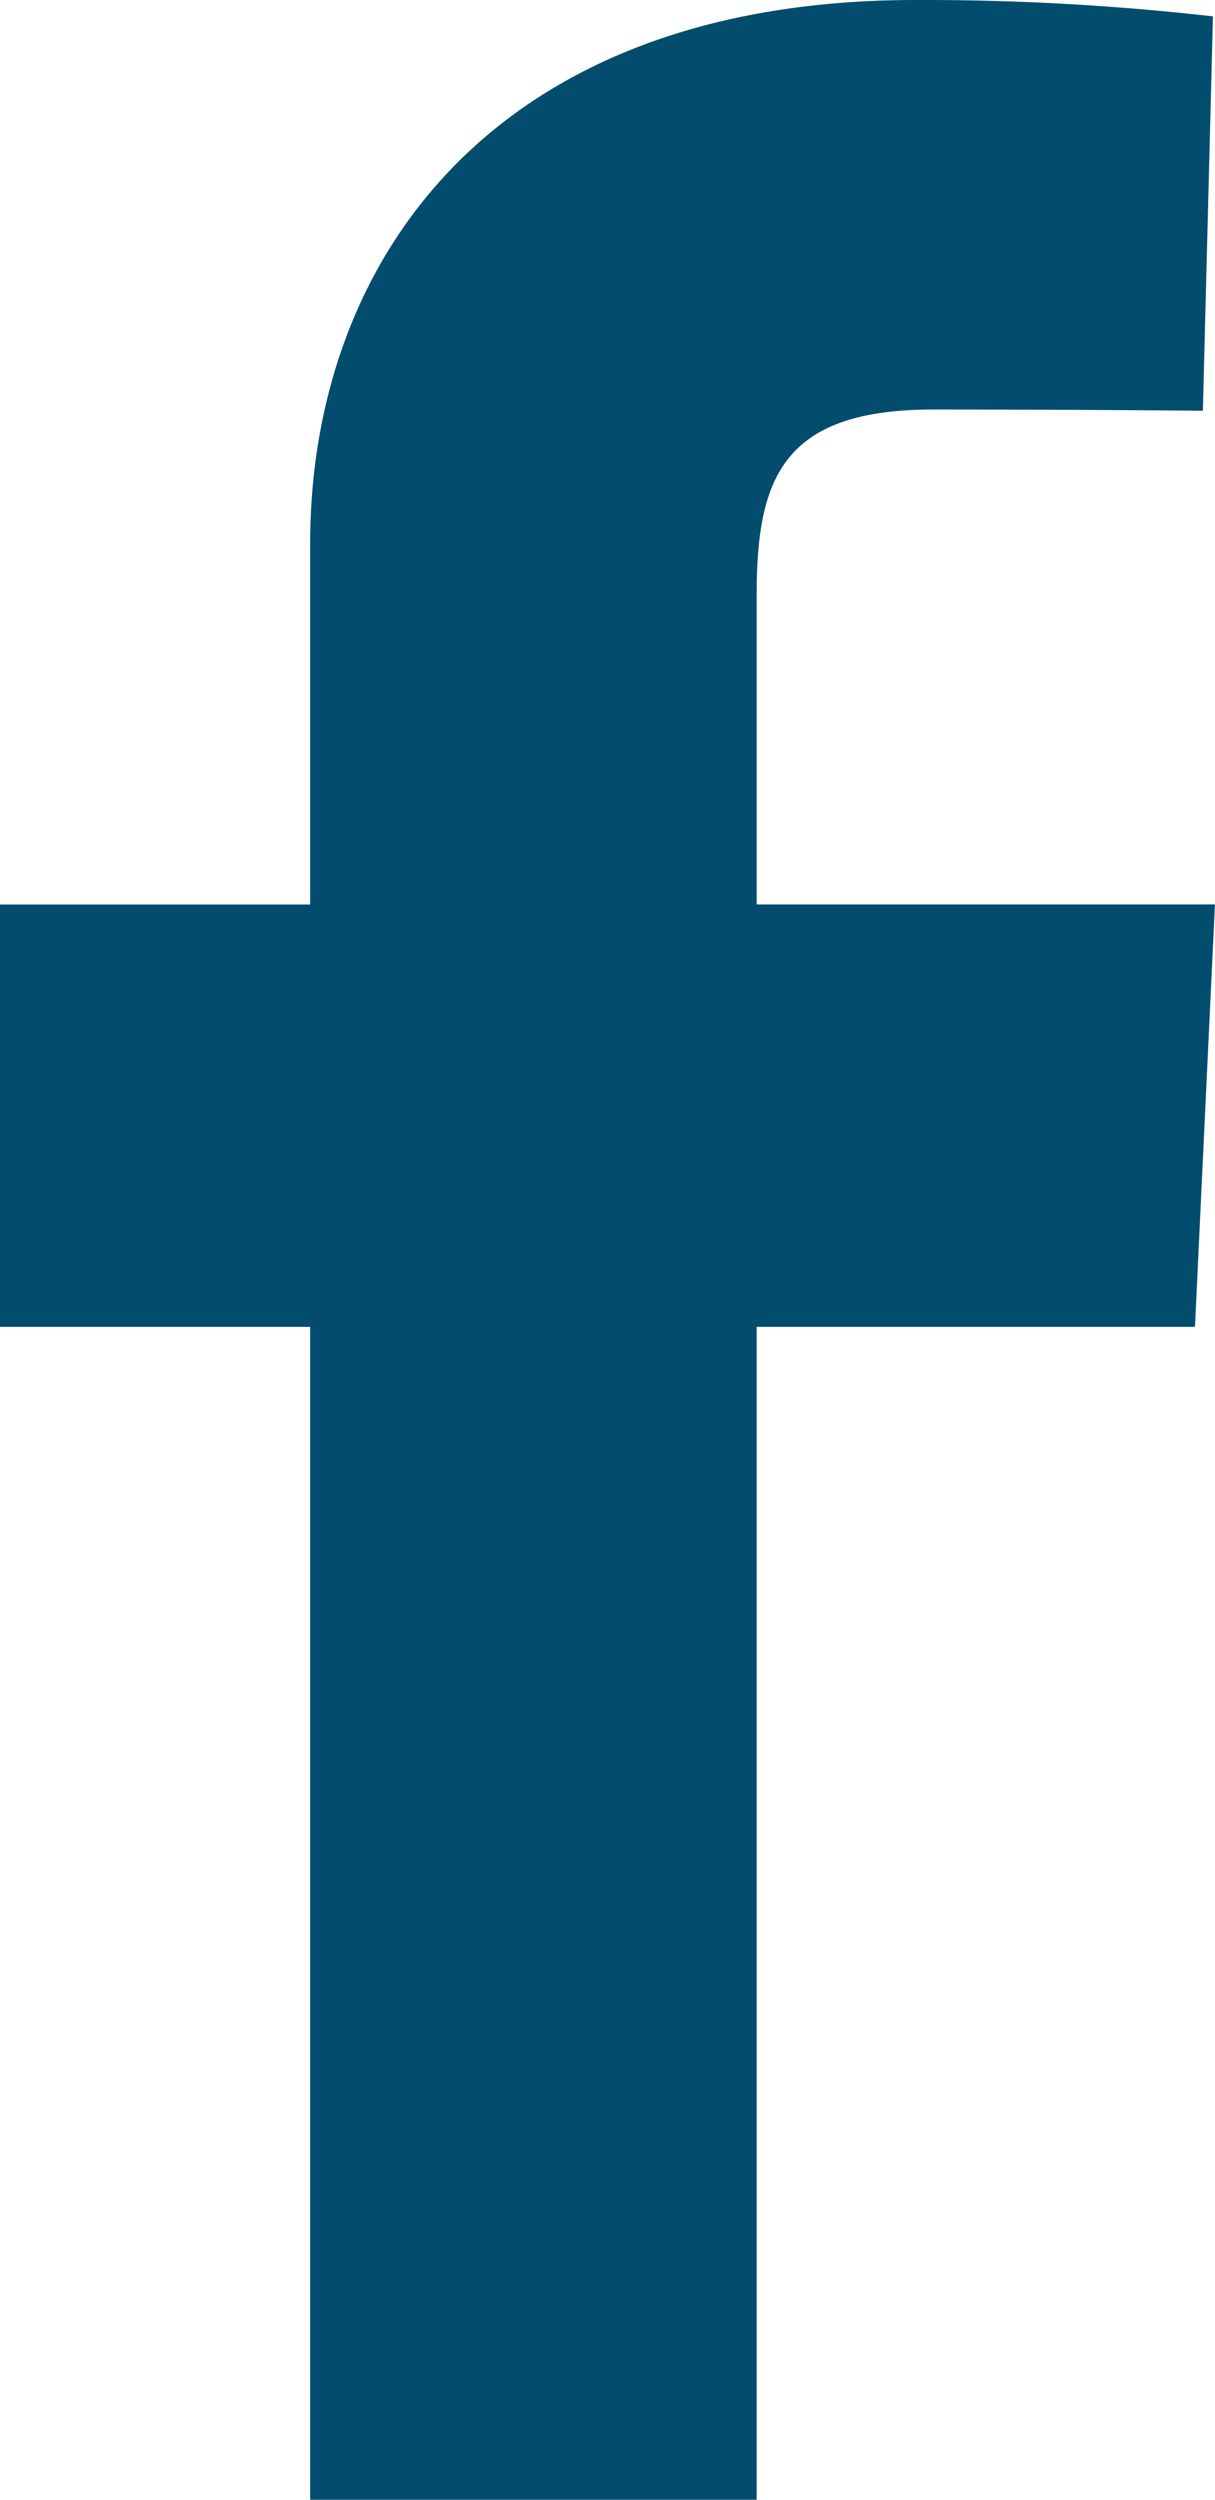 <svg xmlns="http://www.w3.org/2000/svg" width="18.932" height="38.951" viewBox="0 0 18.932 38.951">
  <path id="facebook" d="M4.833,38.951V20.675H0V14.094H4.833V8.473C4.833,4.056,7.687,0,14.266,0A39.94,39.94,0,0,1,18.9.255L18.743,6.4s-2.008-.019-4.2-.019c-2.372,0-2.753,1.093-2.753,2.907v4.805h7.141l-.311,6.581H11.79V38.951H4.833" fill="#024d6e"/>
</svg>
